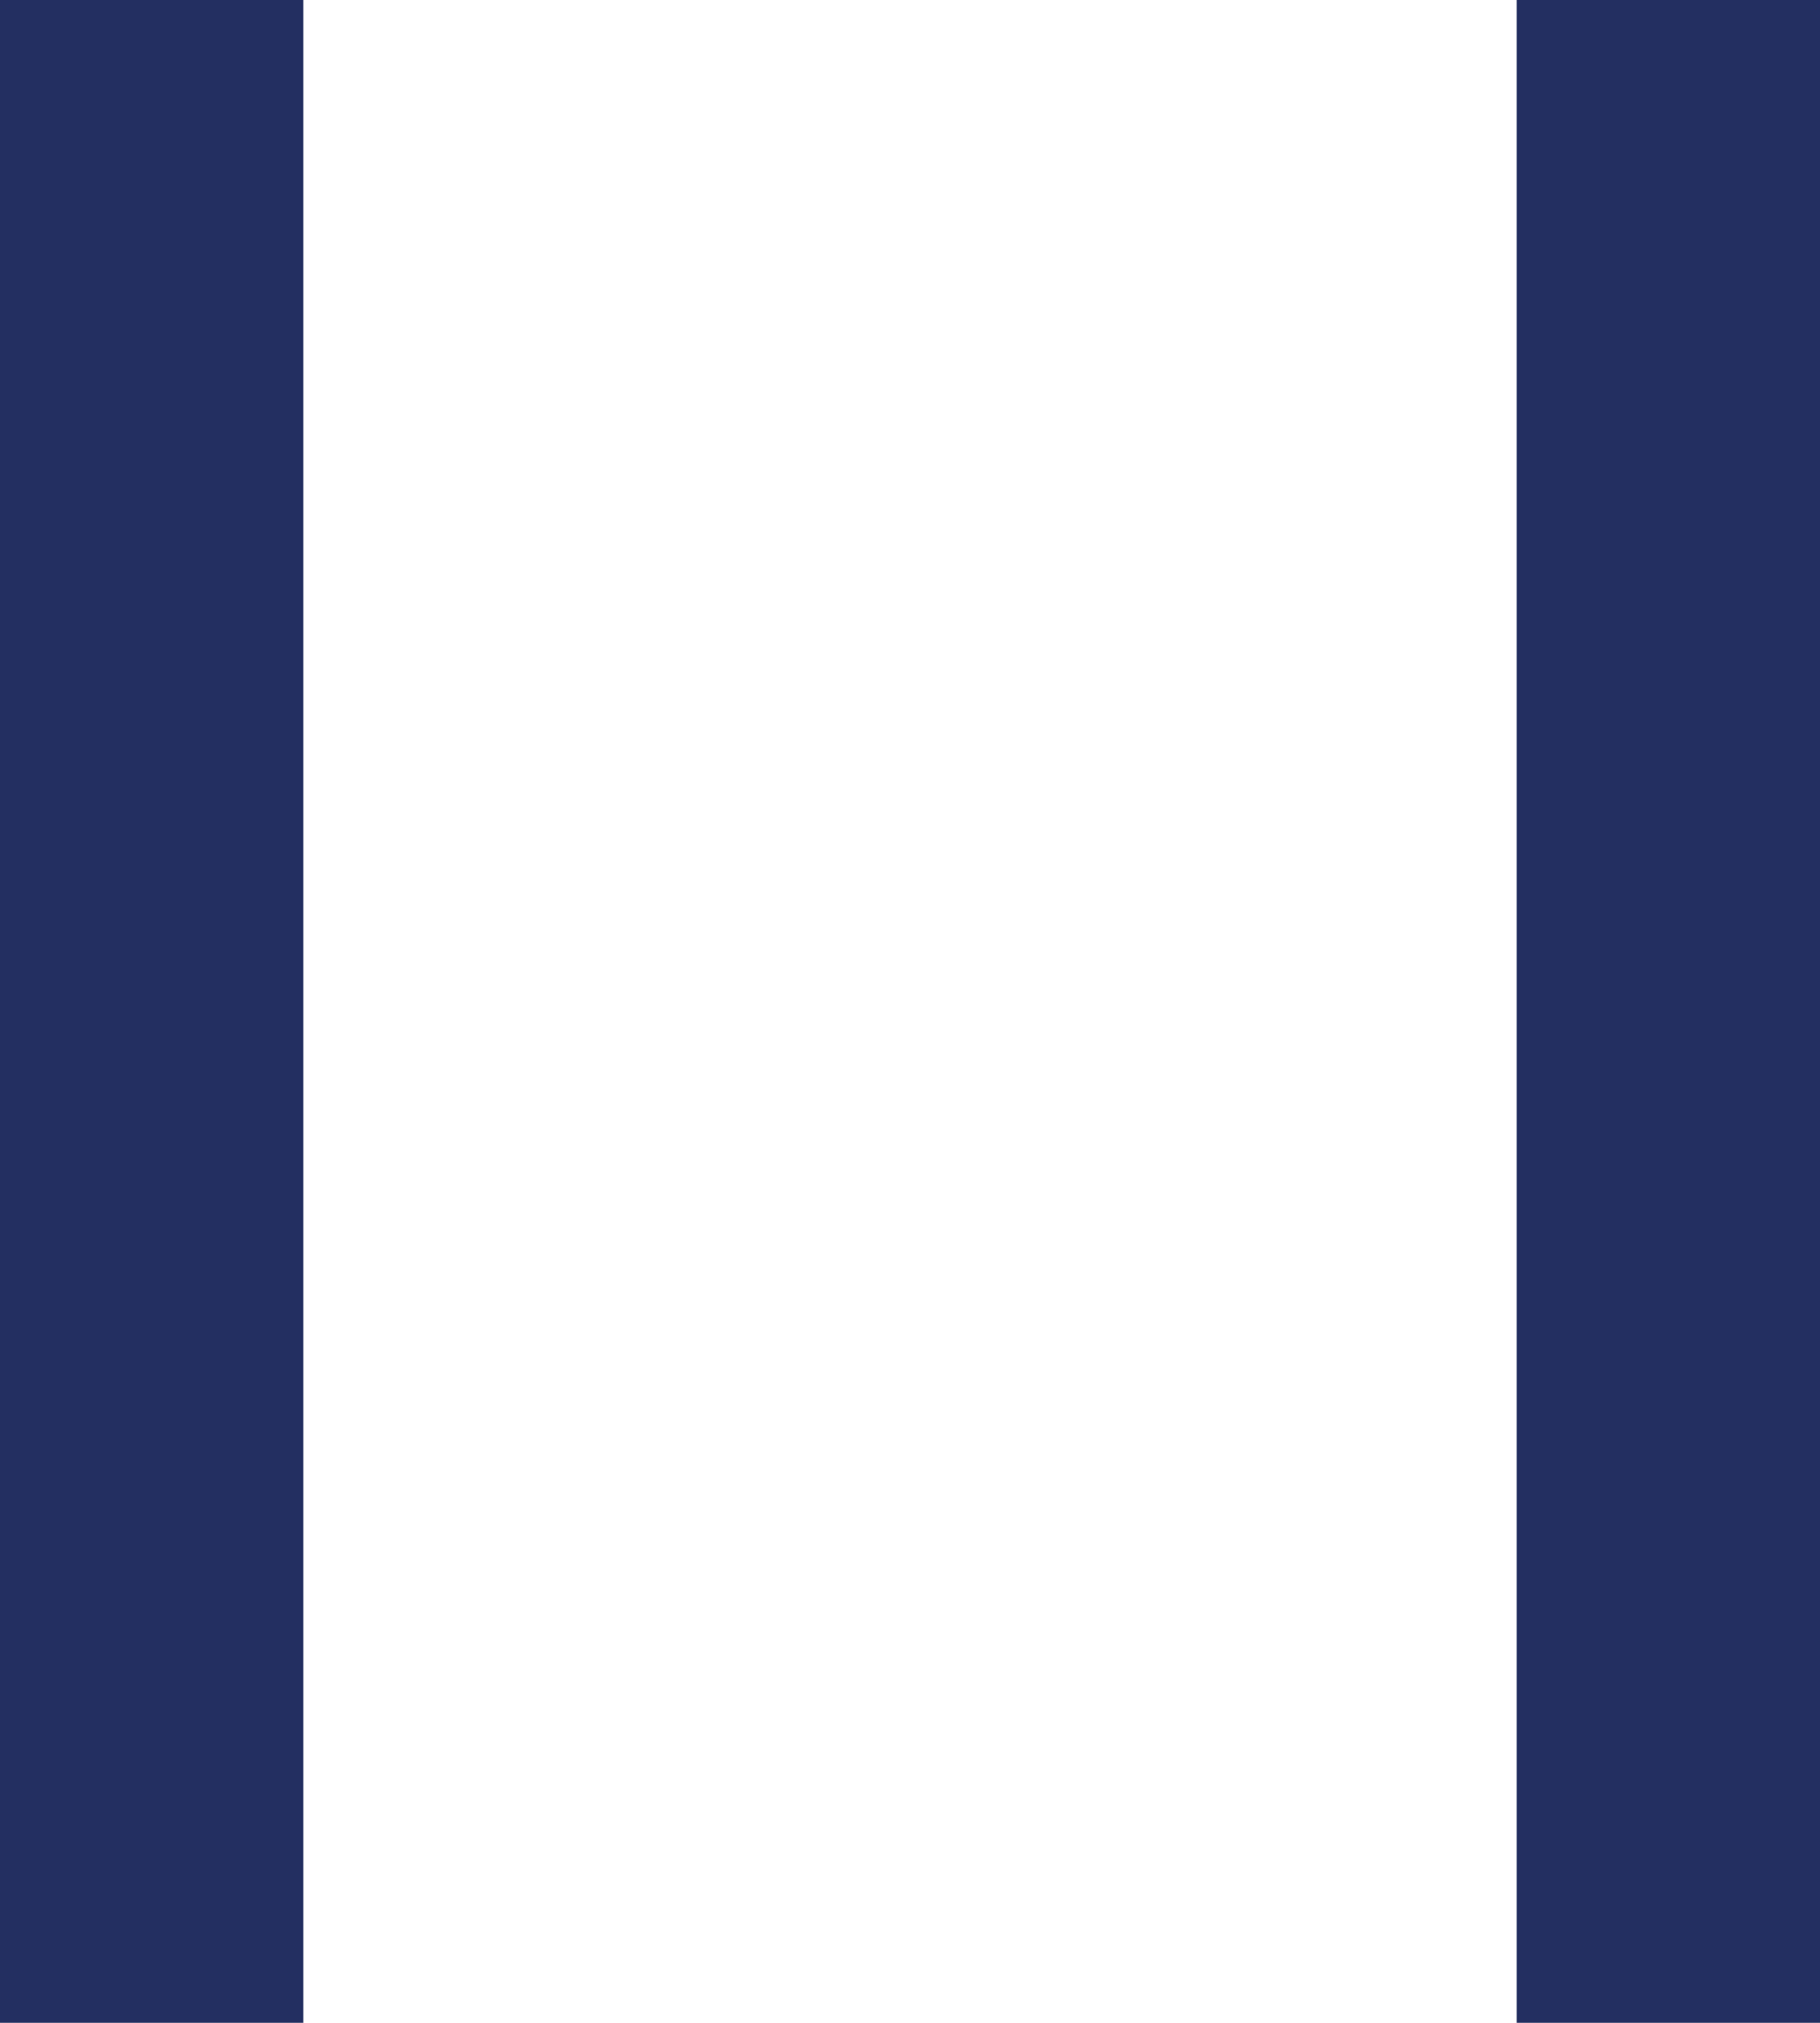 <svg xmlns="http://www.w3.org/2000/svg" width="12px" height="13.333px" viewBox="0 0 12 13.333" transform="rotate(0) scale(1, 1)">
  <path id="Path_505" d="M28,16.333V29.667m-10,0V16.333" transform="translate(-17 -16.333)" fill="none" stroke="#232f61" stroke-linejoin="round" stroke-width="2"/>
</svg>
